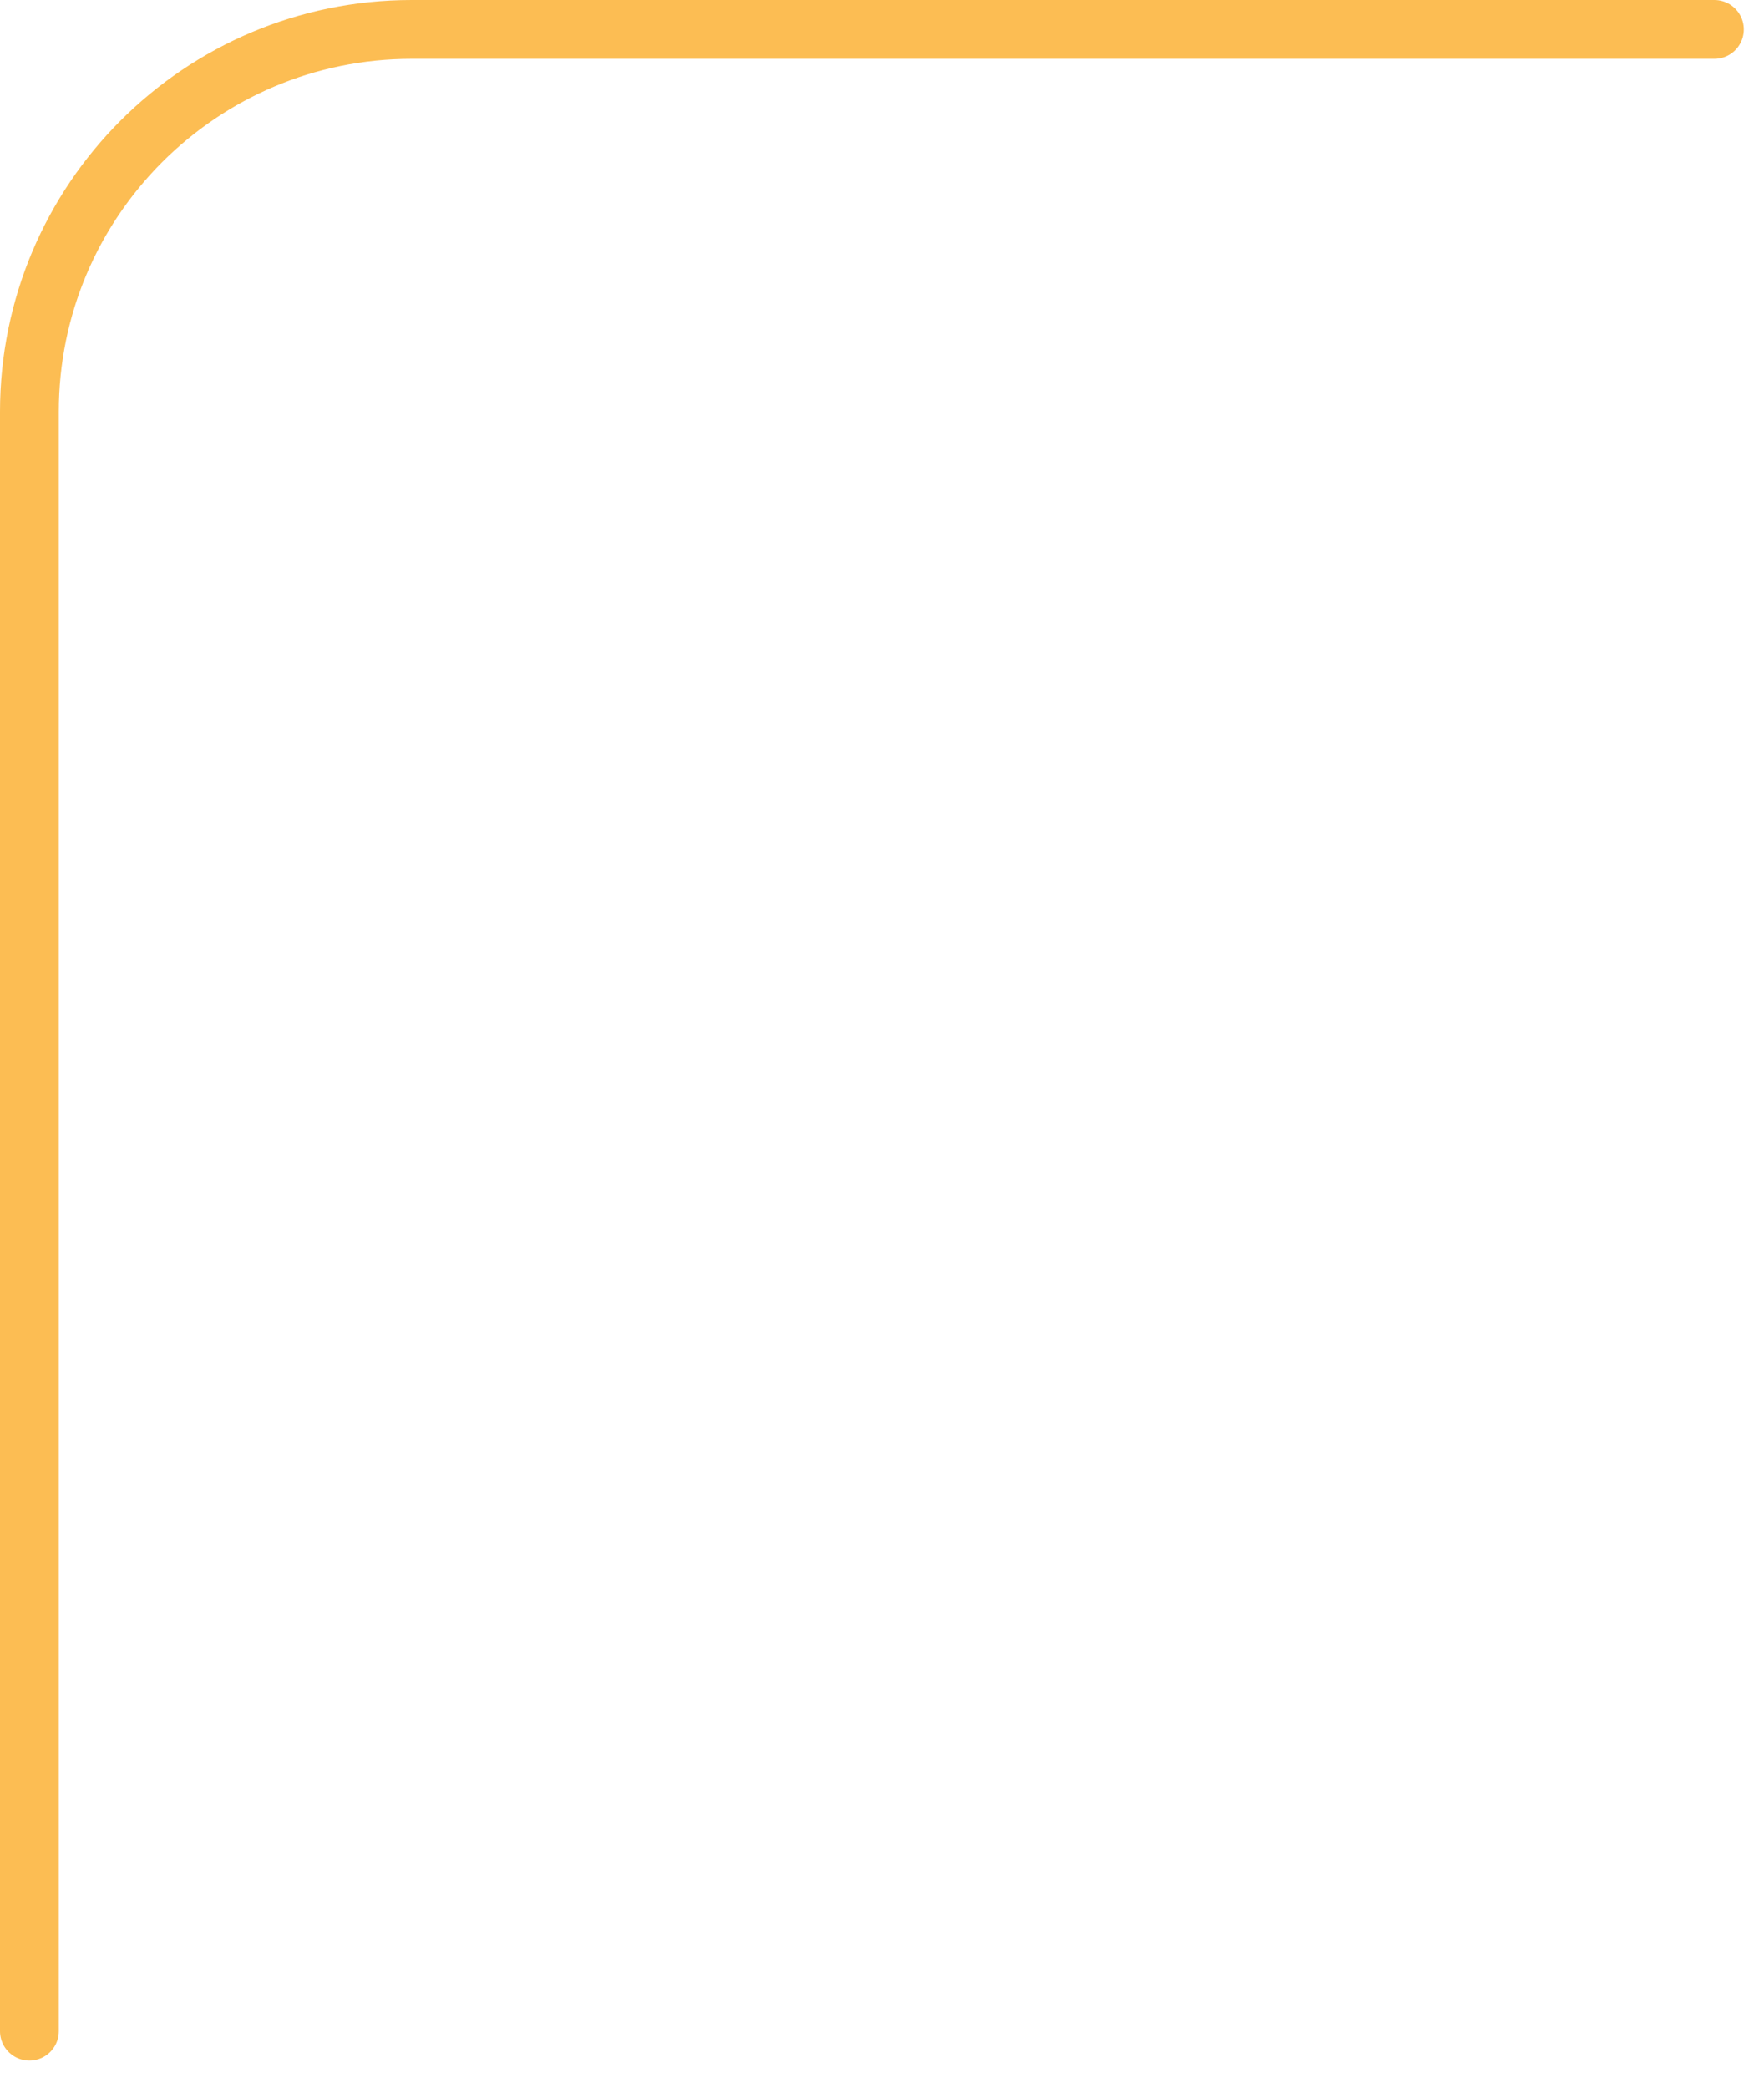 <svg width="60" height="71" viewBox="0 0 60 71" fill="none" xmlns="http://www.w3.org/2000/svg">
<path d="M1 69.06V14C1 6.82 6.82 1 14 1H58.313" stroke="#FCBD53" stroke-width="2" stroke-linecap="round"/>
</svg>
